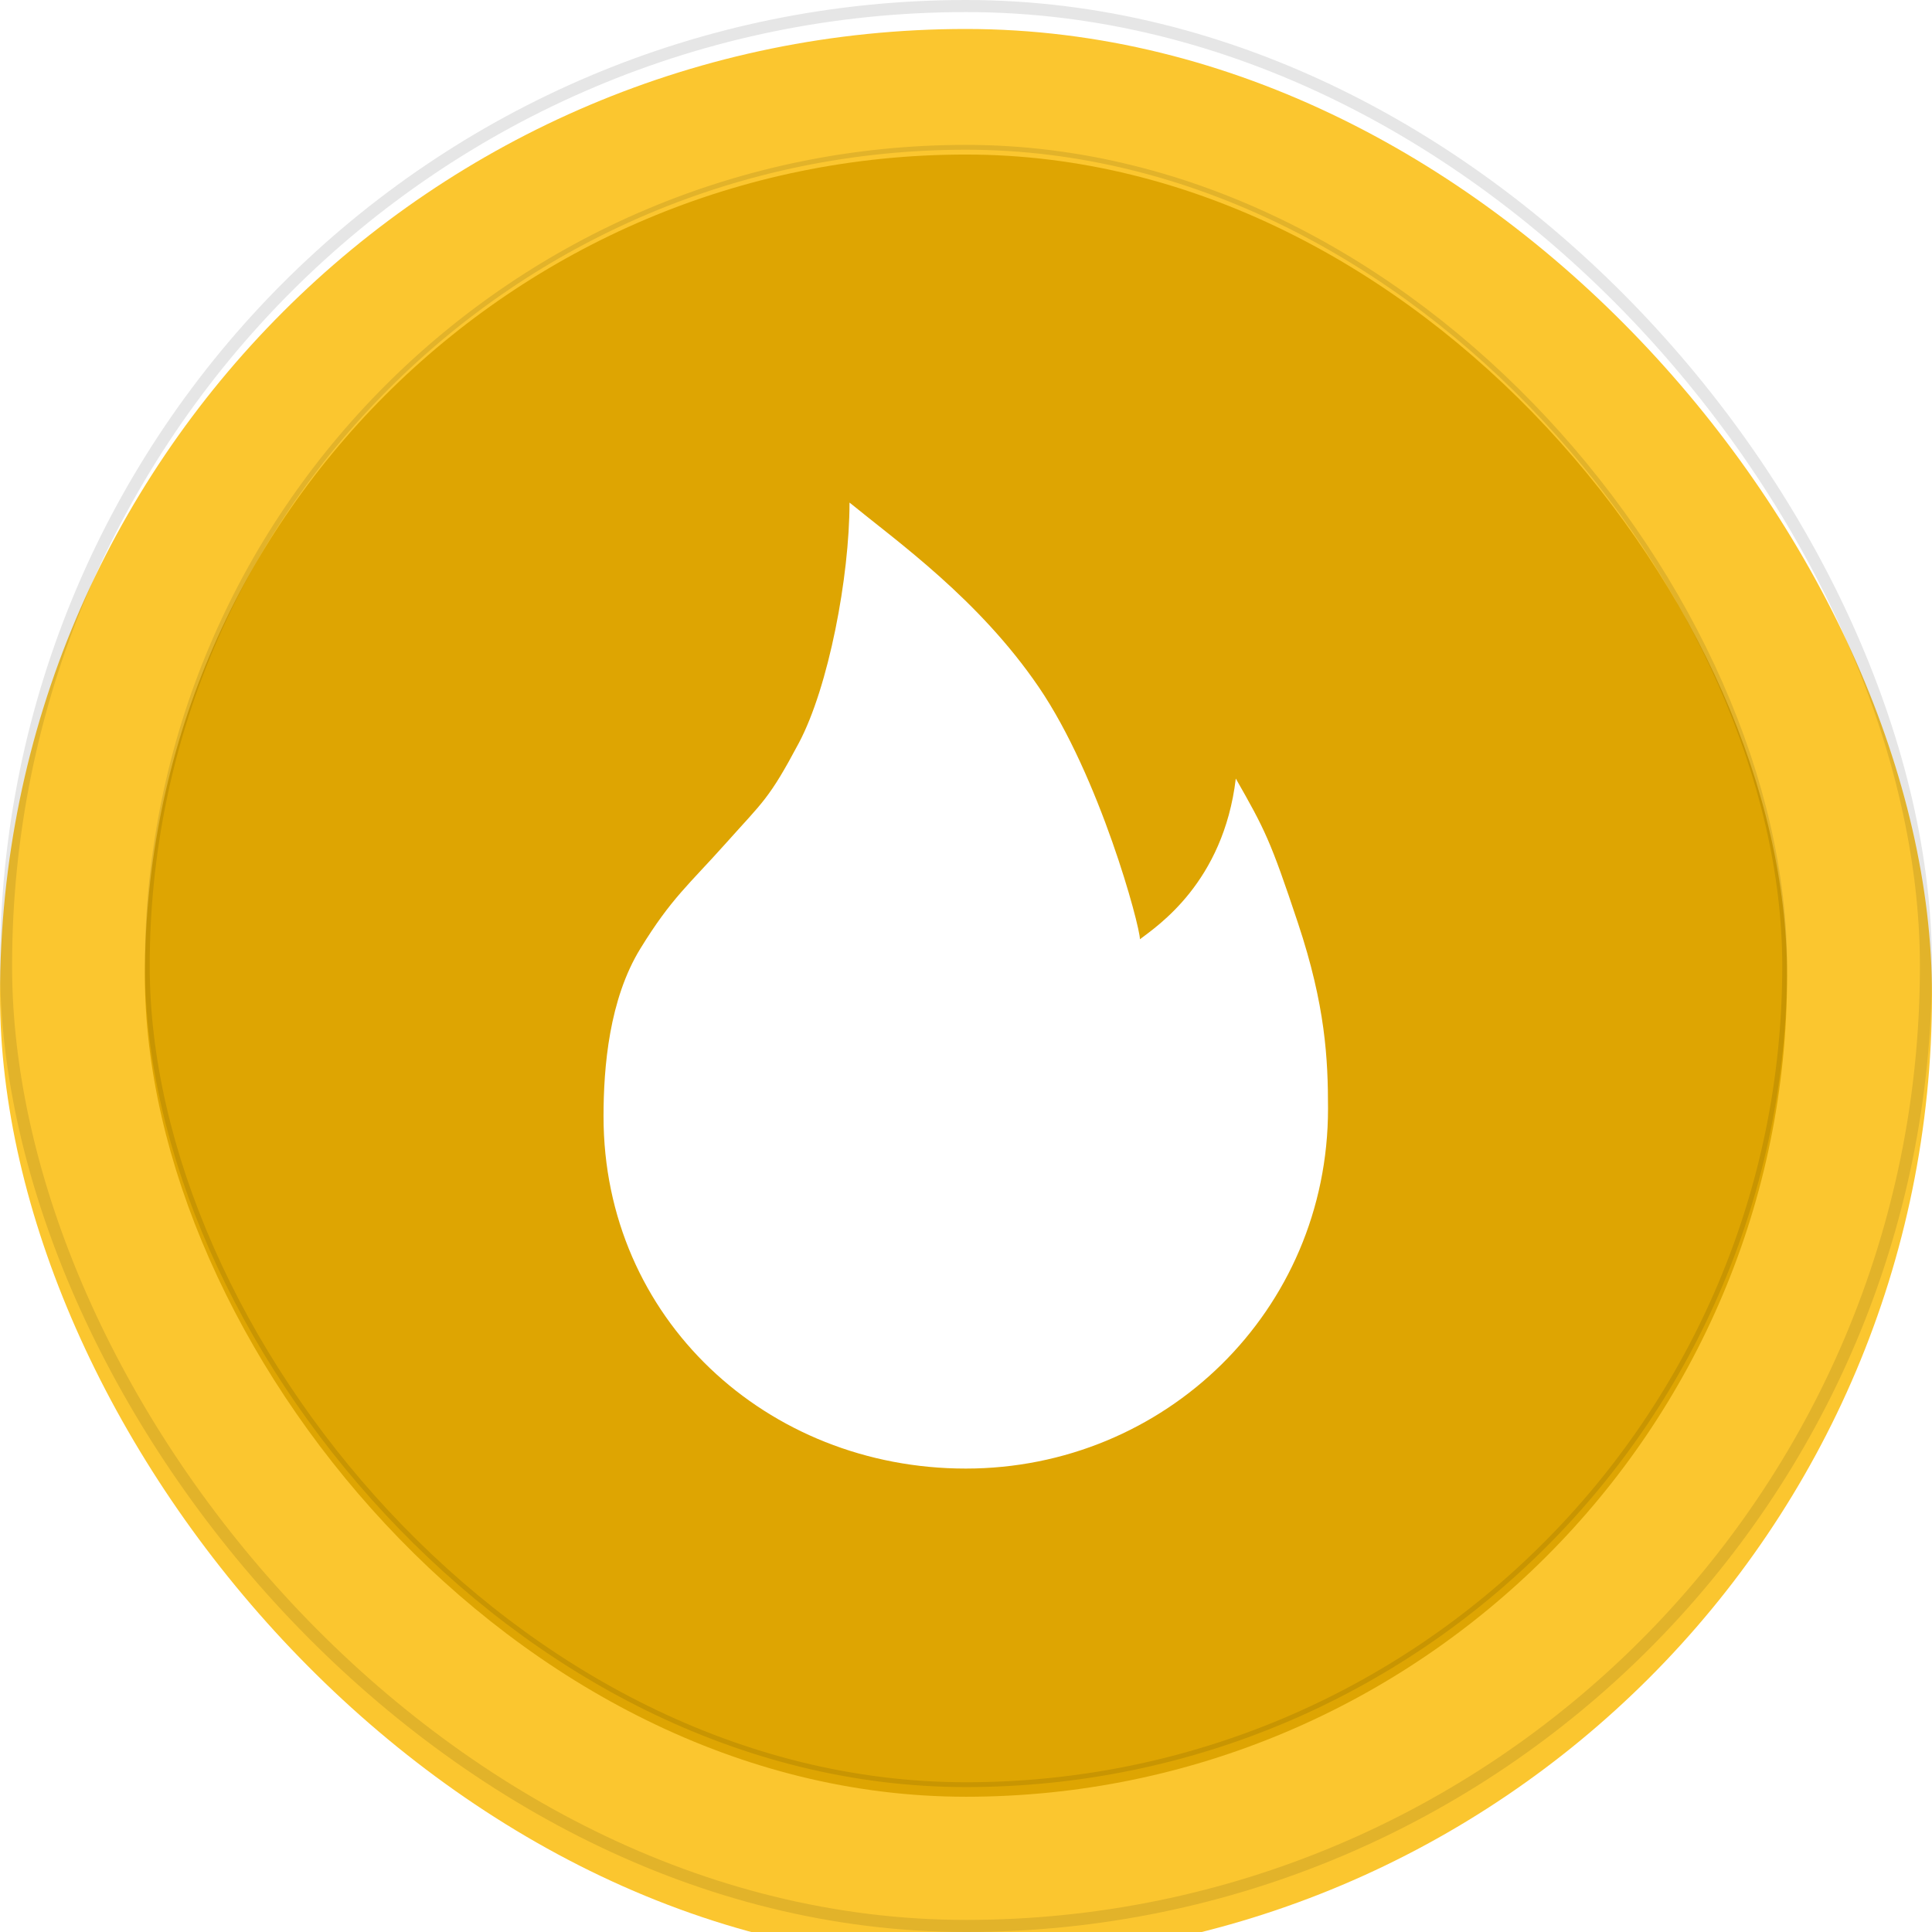 <svg width="200" height="200" viewBox="0 0 200 200" fill="none" xmlns="http://www.w3.org/2000/svg">
  <g filter="url(#filter0_i_3826_35)">
    <rect width="200" height="200" rx="100" fill="#FBC62F" />
  </g>
  <rect x="0.625" y="0.625" width="198.75" height="198.75" rx="99.375" stroke="black" stroke-opacity="0.1"
    stroke-width="1.25" />
  <g filter="url(#filter1_ii_3826_35)">
    <rect x="14.998" y="14.998" width="170" height="170" rx="85" fill="#DEA502" />
  </g>
  <rect x="15.248" y="15.248" width="169.5" height="169.5" rx="84.75" stroke="black" stroke-opacity="0.1"
    stroke-width="0.5" />
  <g filter="url(#filter2_d_3826_35)">
    <path
      d="M99.977 150.026C120.564 150.026 137.477 133.711 137.477 112.771C137.477 107.63 137.216 102.12 134.366 93.555C131.517 84.99 130.943 83.885 127.93 78.596C126.642 89.389 119.755 93.888 118.005 95.232C118.005 93.834 113.839 78.366 107.521 69.111C101.32 60.026 92.886 54.066 87.941 50.026C87.941 57.7 85.782 69.111 82.691 74.924C79.6 80.738 79.019 80.95 75.158 85.276C71.297 89.603 69.525 90.939 66.296 96.189C63.067 101.438 62.477 108.43 62.477 113.571C62.477 134.511 79.391 150.026 99.977 150.026Z"
      fill="white" />
  </g>
  <defs>
    <filter id="filter0_i_3826_35" x="0" y="0" width="200" height="203" filterUnits="userSpaceOnUse"
      color-interpolation-filters="sRGB">
      <feFlood flood-opacity="0" result="BackgroundImageFix" />
      <feBlend mode="normal" in="SourceGraphic" in2="BackgroundImageFix" result="shape" />
      <feColorMatrix in="SourceAlpha" type="matrix" values="0 0 0 0 0 0 0 0 0 0 0 0 0 0 0 0 0 0 127 0"
        result="hardAlpha" />
      <feOffset dy="3" />
      <feGaussianBlur stdDeviation="5" />
      <feComposite in2="hardAlpha" operator="arithmetic" k2="-1" k3="1" />
      <feColorMatrix type="matrix" values="0 0 0 0 1 0 0 0 0 1 0 0 0 0 1 0 0 0 0.8 0" />
      <feBlend mode="normal" in2="shape" result="effect1_innerShadow_3826_35" />
    </filter>
    <filter id="filter1_ii_3826_35" x="14.998" y="9.999" width="170" height="181" filterUnits="userSpaceOnUse"
      color-interpolation-filters="sRGB">
      <feFlood flood-opacity="0" result="BackgroundImageFix" />
      <feBlend mode="normal" in="SourceGraphic" in2="BackgroundImageFix" result="shape" />
      <feColorMatrix in="SourceAlpha" type="matrix" values="0 0 0 0 0 0 0 0 0 0 0 0 0 0 0 0 0 0 127 0"
        result="hardAlpha" />
      <feOffset dy="-5" />
      <feGaussianBlur stdDeviation="7.5" />
      <feComposite in2="hardAlpha" operator="arithmetic" k2="-1" k3="1" />
      <feColorMatrix type="matrix" values="0 0 0 0 1 0 0 0 0 1 0 0 0 0 1 0 0 0 0.15 0" />
      <feBlend mode="normal" in2="shape" result="effect1_innerShadow_3826_35" />
      <feColorMatrix in="SourceAlpha" type="matrix" values="0 0 0 0 0 0 0 0 0 0 0 0 0 0 0 0 0 0 127 0"
        result="hardAlpha" />
      <feOffset dy="6" />
      <feGaussianBlur stdDeviation="5" />
      <feComposite in2="hardAlpha" operator="arithmetic" k2="-1" k3="1" />
      <feColorMatrix type="matrix" values="0 0 0 0 0 0 0 0 0 0 0 0 0 0 0 0 0 0 0.25 0" />
      <feBlend mode="normal" in2="effect1_innerShadow_3826_35" result="effect2_innerShadow_3826_35" />
    </filter>
    <filter id="filter2_d_3826_35" x="32.477" y="22.026" width="135" height="160" filterUnits="userSpaceOnUse"
      color-interpolation-filters="sRGB">
      <feFlood flood-opacity="0" result="BackgroundImageFix" />
      <feColorMatrix in="SourceAlpha" type="matrix" values="0 0 0 0 0 0 0 0 0 0 0 0 0 0 0 0 0 0 127 0"
        result="hardAlpha" />
      <feOffset dy="2" />
      <feGaussianBlur stdDeviation="15" />
      <feComposite in2="hardAlpha" operator="out" />
      <feColorMatrix type="matrix" values="0 0 0 0 0 0 0 0 0 0 0 0 0 0 0 0 0 0 0.04 0" />
      <feBlend mode="normal" in2="BackgroundImageFix" result="effect1_dropShadow_3826_35" />
      <feBlend mode="normal" in="SourceGraphic" in2="effect1_dropShadow_3826_35" result="shape" />
    </filter>
  </defs>
</svg>